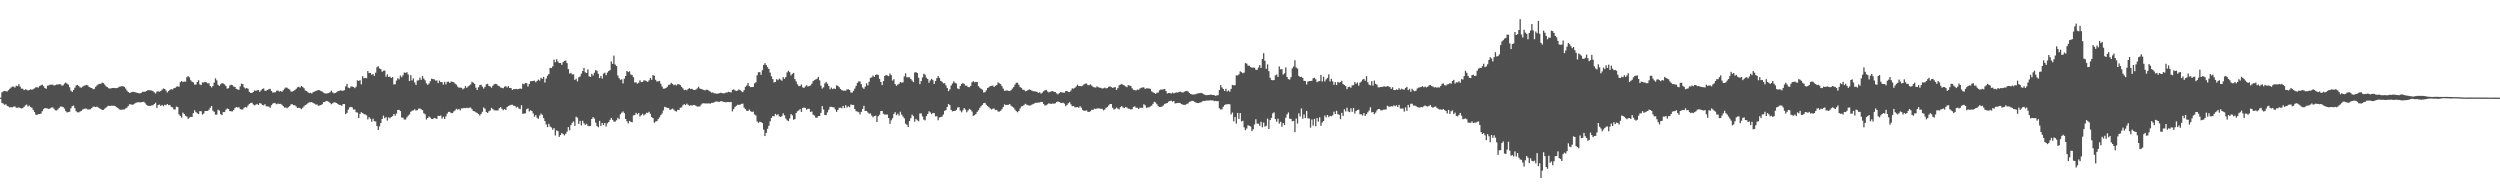 <svg xmlns="http://www.w3.org/2000/svg" width="1920" height="150"><path fill="#4f4f4f" d="M0 74.986h1v1H0zM1 70.933h1v8.123H1zM2 70.198h1v9.382H2zM3 69.784h1v10.694H3zM4 70.033h1v10.062H4zM5 70.258h1v11.035H5zM6 69.202h1v12.541H6zM7 68.184h1v14.333H7zM8 67.248h1v15.051H8zM9 66.476h1v16.006H9zM10 66.632h1v15.237H10zM11 67.22h1v14.536H11zM12 65.82h1v16.988H12zM13 66.174h1v16.512H13zM14 64.602h1v17.899H14zM15 66.531h1v16.381H15zM16 68.031h1v15.301H16zM17 68.152h1v14.827H17zM18 69.223h1v12.836H18zM19 68.637h1v12.248H19zM20 68.839h1v11.44H20zM21 69.445h1v12.387H21zM22 69.168h1v11.856H22zM23 68.578h1v13.6H23zM24 68.955h1v13.786H24zM25 68.527h1v15.841H25zM26 67.863h1v18.203H26zM27 67.044h1v21.009H27zM28 66.998h1v21.241H28zM29 67.243h1v20.366H29zM30 66.039h1v21.499H30zM31 65.46h1v21.765H31zM32 65.002h1v20.391H32zM33 66.19h1v17.638H33zM34 67.63h1v15.379H34zM35 68.218h1v14.955H35zM36 65.79h1v17.505H36zM37 65.552h1v18.199H37zM38 65.039h1v18.201H38zM39 65.037h1v17.537H39zM40 65.028h1v17.434H40zM41 65.694h1v17.794H41zM42 65.394h1v19.318H42zM43 64.847h1v19.995H43zM44 64.966h1v19.036H44zM45 64.613h1v18.224H45zM46 64.751h1v17.137H46zM47 65.728h1v16.162H47zM48 65.536h1v16.759H48zM49 64.14h1v19.203H49zM50 63.359h1v22.062H50zM51 64.201h1v22.154H51zM52 64.996h1v21.078H52zM53 67.001h1v18.792H53zM54 69.637h1v13.582H54zM55 70.576h1v10.989H55zM56 69.079h1v11.975H56zM57 67.449h1v15.679H57zM58 65.632h1v19.81H58zM59 65.204h1v21.012H59zM60 66.115h1v20.199H60zM61 67.09h1v18.583H61zM62 67.335h1v17.789H62zM63 66.575h1v17.523H63zM64 65.824h1v17.844H64zM65 65.543h1v17.787H65zM66 65.172h1v18.263H66zM67 65.632h1v18.469H67zM68 66.824h1v17.18H68zM69 67.326h1v16.567H69zM70 67.577h1v15.422H70zM71 68.559h1v13.392H71zM72 68.248h1v13.662H72zM73 66.589h1v15.619H73zM74 65.604h1v16.342H74zM75 64.778h1v17.842H75zM76 64.364h1v18.867H76zM77 64.366h1v19.416H77zM78 63.432h1v21.105H78zM79 63.856h1v20.497H79zM80 65.023h1v18.368H80zM81 66.371h1v16.23H81zM82 66.914h1v14.745H82zM83 67.797h1v13.394H83zM84 68.005h1v13.387H84zM85 67.788h1v13.381H85zM86 67.584h1v13.598H86zM87 67.513h1v13.696H87zM88 67.708h1v13.877H88zM89 67.69h1v14.646H89zM90 67.438h1v15.466H90zM91 66.637h1v17.338H91zM92 66.417h1v17.858H92zM93 66.254h1v18.036H93zM94 66.151h1v17.965H94zM95 66.719h1v17.306H95zM96 67.994h1v15.322H96zM97 69.537h1v13.133H97zM98 70.583h1v10.863H98zM99 71.368h1v8.705H99zM100 71.084h1v9.025H100zM101 70.626h1v9.858H101zM102 70.557h1v9.648H102zM103 70.704h1v8.789H103zM104 70.997h1v7.917H104zM105 71.393h1v7.214H105zM106 71.505h1v6.983H106zM107 71.713h1v6.931H107zM108 71.34h1v7.162H108zM109 70.482h1v7.919H109zM110 70.452h1v7.693H110zM111 70.438h1v8.84H111zM112 69.887h1v10.607H112zM113 69.25h1v11.968H113zM114 69.289h1v12.044H114zM115 69.37h1v11.913H115zM116 69.555h1v11.44H116zM117 69.967h1v10.856H117zM118 70.896h1v8.979H118zM119 71.773h1v7.118H119zM120 70.372h1v12.47H120zM121 70.15h1v10.485H121zM122 70.411h1v9.851H122zM123 69.898h1v11.522H123zM124 68.877h1v11.719H124zM125 67.946h1v13.662H125zM126 68.301h1v12.184H126zM127 69.47h1v11.392H127zM128 71.017h1v8.869H128zM129 69.951h1v10.845H129zM130 68.987h1v11.6H130zM131 68.449h1v13.605H131zM132 68.768h1v13.717H132zM133 67.772h1v16.233H133zM134 67.532h1v16.571H134zM135 66.543h1v15.248H135zM136 66.339h1v15.889H136zM137 66.628h1v21.259H137zM138 63.144h1v25.894H138zM139 62.265h1v28.032H139zM140 63.103h1v23.385H140zM141 62.551h1v25.003H141zM142 62.769h1v26.235H142zM143 59.301h1v30.185H143zM144 58.482h1v32.859H144zM145 59.491h1v30.831H145zM146 61.622h1v28.153H146zM147 62.75h1v27.082H147zM148 63.256h1v23.648H148zM149 64.986h1v19.693H149zM150 64.915h1v21.195H150zM151 62.995h1v24.015H151zM152 61.592h1v25.997H152zM153 64.808h1v20.554H153zM154 65.348h1v20.114H154zM155 63.341h1v24.64H155zM156 63.277h1v23.955H156zM157 62.869h1v22.44H157zM158 63.165h1v22.106H158zM159 63.995h1v21.195H159zM160 63.968h1v20.279H160zM161 66.067h1v16.654H161zM162 67.181h1v14.244H162zM163 66.099h1v18.892H163zM164 63.478h1v22.408H164zM165 60.164h1v27.835H165zM166 61.734h1v26.271H166zM167 65.19h1v19.062H167zM168 66.016h1v18.936H168zM169 64.723h1v23.008H169zM170 63.86h1v24.516H170zM171 64.151h1v21.92H171zM172 64.828h1v21.261H172zM173 66.051h1v18.215H173zM174 68.053h1v15.267H174zM175 67.747h1v15.962H175zM176 65.634h1v19.666H176zM177 65.002h1v20.51H177zM178 65.435h1v20.11H178zM179 66.444h1v18.103H179zM180 66.815h1v16.063H180zM181 68.275h1v13.909H181zM182 68.708h1v13.857H182zM183 68.992h1v13.358H183zM184 66.307h1v17.487H184zM185 64.224h1v19.881H185zM186 64.574h1v19.437H186zM187 67.049h1v15.69H187zM188 68.012h1v14.189H188zM189 67.568h1v15.038H189zM190 68.15h1v12.898H190zM191 70.562h1v9.272H191zM192 71.322h1v7.816H192zM193 71.404h1v7.434H193zM194 70.672h1v9.49H194zM195 69.436h1v11.582H195zM196 69.798h1v10.604H196zM197 69.34h1v10.467H197zM198 69.175h1v11.458H198zM199 70.537h1v8.604H199zM200 69.386h1v10.197H200zM201 68.278h1v12.264H201zM202 67.893h1v13.037H202zM203 69.72h1v10.293H203zM204 69.624h1v11.987H204zM205 69.088h1v12.678H205zM206 68.438h1v13.408H206zM207 68.182h1v14.676H207zM208 69.839h1v10.998H208zM209 71.082h1v8.528H209zM210 70.947h1v8.059H210zM211 70.821h1v8.515H211zM212 69.701h1v10.355H212zM213 69.461h1v10.092H213zM214 70.294h1v9.458H214zM215 69.878h1v9.906H215zM216 70.546h1v9.913H216zM217 69.44h1v12.09H217zM218 68.097h1v14.573H218zM219 67.191h1v15.351H219zM220 67.385h1v15.743H220zM221 68.211h1v14.122H221zM222 68.754h1v12.749H222zM223 70.299h1v9.821H223zM224 70.326h1v9.739H224zM225 69.793h1v10.973H225zM226 69.159h1v11.758H226zM227 68.131h1v13.699H227zM228 67.056h1v15.882H228zM229 66.662h1v16.07H229zM230 67.264h1v15.811H230zM231 66.014h1v17.851H231zM232 66.783h1v16.011H232zM233 67.751h1v13.935H233zM234 69.505h1v11.183H234zM235 69.839h1v10.348H235zM236 70.791h1v8.492H236zM237 71.551h1v6.988H237zM238 71.262h1v7.315H238zM239 71.86h1v6.521H239zM240 70.747h1v8.389H240zM241 70.351h1v9.201H241zM242 69.939h1v10.389H242zM243 69.493h1v10.728H243zM244 69.152h1v12.117H244zM245 69.257h1v11.721H245zM246 69.951h1v10.664H246zM247 70.358h1v9.707H247zM248 71.143h1v7.304H248zM249 71.677h1v6.635H249zM250 71.832h1v5.633H250zM251 71.619h1v6.107H251zM252 71.457h1v6.713H252zM253 70.793h1v8.238H253zM254 69.621h1v10.462H254zM255 70.958h1v8.396H255zM256 71.693h1v6.892H256zM257 71.393h1v7.34H257zM258 70.837h1v8.286H258zM259 70.024h1v9.913H259zM260 69.807h1v10.746H260zM261 69.353h1v11.389H261zM262 69.64h1v11.682H262zM263 69.672h1v10.229H263zM264 69.218h1v10.71H264zM265 66.296h1v21.373H265zM266 64.444h1v22.179H266zM267 67.289h1v16.862H267zM268 67.719h1v14.752H268zM269 66.403h1v15.649H269zM270 66.47h1v16.036H270zM271 66.742h1v17.384H271zM272 67.706h1v16.363H272zM273 66.579h1v19.634H273zM274 61.674h1v24.736H274zM275 62.137h1v28.553H275zM276 61.558h1v25.951H276zM277 64.79h1v21.394H277zM278 58.527h1v28.313H278zM279 60.084h1v27.578H279zM280 59.761h1v28.167H280zM281 60.086h1v28.496H281zM282 54.586h1v37.148H282zM283 56.12h1v33.893H283zM284 55.971h1v35.203H284zM285 57.429h1v36.059H285zM286 56.857h1v34.33H286zM287 58.253h1v34.765H287zM288 55.833h1v37.512H288zM289 51.675h1v45.164H289zM290 50.842h1v48.986H290zM291 52.549h1v44.541H291zM292 53.087h1v41.357H292zM293 55.14h1v36.269H293zM294 54.291h1v34.566H294zM295 54.147h1v36.704H295zM296 58.955h1v30.966H296zM297 57.159h1v35.47H297zM298 59.159h1v31.009H298zM299 58.781h1v32.092H299zM300 59.892h1v29.943H300zM301 59.207h1v30.055H301zM302 64.826h1v22.717H302zM303 64.716h1v24.099H303zM304 61.917h1v25.255H304zM305 60.038h1v24.378H305zM306 60.935h1v23.454H306zM307 58.015h1v27.281H307zM308 59.287h1v30.927H308zM309 57.779h1v32.66H309zM310 55.705h1v36.077H310zM311 55.987h1v35.825H311zM312 55.458h1v34.717H312zM313 57.209h1v31.627H313zM314 62.203h1v25.704H314zM315 57.715h1v28.13H315zM316 61.766h1v23.3H316zM317 60.237h1v24.511H317zM318 63.322h1v20.579H318zM319 65.231h1v19.693H319zM320 61.867h1v22.703H320zM321 61.647h1v21.746H321zM322 59.576h1v23.763H322zM323 61.359h1v22.614H323zM324 58.42h1v26.205H324zM325 60.34h1v26.67H325zM326 61.626h1v26.107H326zM327 64.039h1v27.757H327zM328 65.158h1v25.45H328zM329 64.105h1v25.393H329zM330 62.4h1v27.938H330zM331 60.418h1v30.925H331zM332 60.722h1v30.723H332zM333 60.951h1v29.586H333zM334 61.922h1v29.018H334zM335 61.739h1v29.567H335zM336 63.819h1v25.148H336zM337 61.892h1v27.173H337zM338 63.02h1v25.644H338zM339 63.073h1v28.025H339zM340 65.016h1v24.614H340zM341 62.851h1v28.505H341zM342 64.746h1v24.589H342zM343 62.844h1v24.417H343zM344 62.707h1v23.202H344zM345 63.739h1v22.195H345zM346 62.56h1v24.324H346zM347 62.826h1v23.992H347zM348 63.116h1v22.506H348zM349 64.206h1v20.586H349zM350 64.973h1v18.581H350zM351 66.513h1v17.723H351zM352 67.351h1v16.244H352zM353 67.259h1v17.457H353zM354 67.41h1v15.805H354zM355 68.605h1v14.589H355zM356 67.783h1v15.072H356zM357 66.094h1v17.038H357zM358 67.504h1v15.251H358zM359 66.424h1v16.624H359zM360 65.586h1v17.066H360zM361 64.872h1v17.798H361zM362 62.807h1v21.121H362zM363 63.469h1v21.81H363zM364 64.387h1v21.179H364zM365 67.282h1v18.933H365zM366 69.129h1v17.693H366zM367 67.014h1v20.623H367zM368 65.376h1v23.397H368zM369 65.083h1v22.367H369zM370 66.545h1v19.339H370zM371 68.019h1v14.514H371zM372 66.644h1v16.883H372zM373 64.709h1v21.312H373zM374 64.371h1v22.387H374zM375 66.039h1v19.432H375zM376 66.428h1v18.409H376zM377 67.392h1v15.441H377zM378 65.891h1v17.892H378zM379 64.714h1v19.963H379zM380 64.419h1v20.364H380zM381 64.618h1v20.252H381zM382 65.808h1v18.977H382zM383 66.27h1v16.844H383zM384 67.195h1v15.015H384zM385 67.493h1v16.043H385zM386 67.786h1v16.894H386zM387 66.527h1v17.256H387zM388 66.181h1v18.343H388zM389 67.188h1v15.04H389zM390 66.17h1v15.164H390zM391 67.591h1v13.381H391zM392 67.538h1v12.927H392zM393 69.113h1v11.392H393zM394 68.438h1v12.744H394zM395 68.459h1v12.884H395zM396 68.248h1v14.406H396zM397 68.568h1v13.438H397zM398 68.273h1v15.081H398zM399 67.994h1v15.814H399zM400 68.202h1v12.609H400zM401 64.279h1v23.099H401zM402 64.737h1v22.465H402zM403 63.631h1v23.415H403zM404 63.89h1v20.025H404zM405 66.46h1v16.773H405zM406 64.449h1v21.131H406zM407 62.338h1v22.353H407zM408 62.302h1v22.994H408zM409 62.086h1v25.031H409zM410 61.977h1v27.645H410zM411 63.201h1v25.189H411zM412 62.086h1v28.329H412zM413 61.148h1v30.082H413zM414 61.899h1v26.825H414zM415 59.679h1v27.567H415zM416 60.519h1v27.711H416zM417 59.026h1v31.698H417zM418 63.405h1v29.65H418zM419 60.326h1v35.26H419zM420 58.102h1v39.595H420zM421 56.882h1v38.21H421zM422 52.146h1v45.031H422zM423 52.258h1v45.635H423zM424 50.961h1v48.643H424zM425 45.84h1v52.49H425zM426 47.754h1v56.352H426zM427 45.509h1v54.642H427zM428 47.234h1v53.497H428zM429 48.413h1v56.704H429zM430 48.363h1v55.294H430zM431 49.766h1v52.33H431zM432 47.651h1v55.333H432zM433 46.806h1v57.24H433zM434 46.438h1v56.315H434zM435 48.475h1v52.637H435zM436 53.094h1v44.562H436zM437 56.543h1v43.546H437zM438 55.95h1v40.176H438zM439 57.257h1v37.066H439zM440 57.058h1v36.157H440zM441 61.379h1v35.34H441zM442 60.487h1v29.151H442zM443 62.521h1v27.892H443zM444 59.379h1v35.825H444zM445 58.74h1v34.063H445zM446 56.58h1v39.741H446zM447 54.515h1v38.272H447zM448 52.114h1v42.593H448zM449 55.618h1v40.293H449zM450 56.005h1v39.052H450zM451 53.334h1v43.28H451zM452 58.607h1v38.352H452zM453 59.134h1v37.533H453zM454 56.669h1v34.701H454zM455 58.01h1v31.964H455zM456 55.856h1v35.18H456zM457 53.819h1v40.389H457zM458 54.442h1v42.376H458zM459 56.612h1v41.126H459zM460 59.956h1v32.893H460zM461 58.315h1v38.405H461zM462 60.386h1v34.024H462zM463 56.532h1v39.478H463zM464 55.831h1v38.64H464zM465 57.811h1v39.359H465zM466 55.735h1v38.961H466zM467 54.593h1v39.174H467zM468 53.842h1v38.205H468zM469 47.214h1v43.367H469zM470 49.061h1v42.98H470zM471 42.723h1v50.716H471zM472 49.56h1v43.827H472zM473 50.677h1v41.652H473zM474 57.973h1v32.511H474zM475 59.988h1v31.536H475zM476 61.272h1v26.551H476zM477 60.901h1v25.633H477zM478 64.03h1v21.577H478zM479 60.473h1v26.457H479zM480 58.376h1v33.026H480zM481 54.538h1v38.643H481zM482 55.401h1v39.409H482zM483 54.765h1v38.13H483zM484 57.17h1v36.445H484zM485 57.71h1v36.191H485zM486 59.28h1v29.364H486zM487 63.261h1v25.09H487zM488 63.238h1v23.458H488zM489 64.252h1v23.578H489zM490 63.565h1v23.204H490zM491 61.668h1v27.929H491zM492 63.096h1v25.37H492zM493 62.908h1v24.5H493zM494 61.681h1v26.979H494zM495 61.816h1v26.001H495zM496 62.384h1v24.223H496zM497 62.897h1v23.761H497zM498 61.684h1v24.111H498zM499 59.857h1v27.56H499zM500 61.281h1v28.695H500zM501 57.653h1v33.092H501zM502 58.184h1v36.123H502zM503 61.226h1v32.156H503zM504 62.592h1v30.419H504zM505 62.471h1v29.023H505zM506 62.18h1v27.984H506zM507 64.318h1v24.143H507zM508 66.422h1v20.79H508zM509 68.115h1v16.672H509zM510 68.031h1v14.026H510zM511 67.575h1v14.811H511zM512 66.655h1v16.184H512zM513 65.186h1v17.826H513zM514 64.952h1v19.412H514zM515 63.586h1v20.451H515zM516 64.394h1v19.032H516zM517 65.472h1v18.737H517zM518 64.897h1v20.426H518zM519 65.636h1v20H519zM520 64.648h1v19.696H520zM521 64.657h1v19.835H521zM522 65.378h1v17.398H522zM523 66.662h1v15.786H523zM524 67.834h1v13.003H524zM525 69.232h1v10.767H525zM526 68.85h1v11.826H526zM527 69.37h1v10.176H527zM528 68.291h1v12.197H528zM529 67.662h1v13.632H529zM530 68.362h1v12.449H530zM531 68.223h1v12.866H531zM532 69.022h1v11.568H532zM533 69.095h1v11.584H533zM534 68.749h1v12.504H534zM535 67.875h1v13.987H535zM536 66.609h1v15.187H536zM537 67.964h1v13.783H537zM538 68.367h1v12.019H538zM539 68.733h1v10.698H539zM540 69.008h1v10.371H540zM541 69.427h1v10.055H541zM542 68.88h1v10.579H542zM543 68.99h1v10.478H543zM544 69.706h1v9.673H544zM545 70.326h1v9.322H545zM546 71.148h1v7.837H546zM547 70.976h1v7.99H547zM548 71.688h1v6.928H548zM549 71.727h1v6.303H549zM550 72.029h1v5.898H550zM551 71.761h1v6.354H551zM552 71.597h1v6.633H552zM553 71.203h1v6.576H553zM554 71.478h1v6.253H554zM555 71.711h1v6.546H555zM556 71.651h1v6.69H556zM557 71.125h1v7.523H557zM558 71.004h1v7.297H558zM559 70.448h1v7.867H559zM560 70.757h1v7.794H560zM561 71.02h1v7.256H561zM562 69.083h1v16.491H562zM563 68.621h1v15.191H563zM564 69.42h1v12.657H564zM565 69.818h1v11.472H565zM566 69.537h1v10.895H566zM567 68.649h1v11.925H567zM568 69.269h1v11.041H568zM569 70.086h1v9.686H569zM570 70.777h1v8.81H570zM571 69.214h1v13.399H571zM572 66.662h1v17.084H572zM573 65.616h1v19.474H573zM574 63.766h1v21.447H574zM575 66.161h1v17.977H575zM576 66.932h1v18.409H576zM577 66.859h1v19.208H577zM578 66.742h1v18.927H578zM579 64.046h1v23.838H579zM580 63.226h1v25.486H580zM581 57.827h1v35.395H581zM582 55.511h1v38.837H582zM583 55.385h1v38.125H583zM584 57.472h1v36.265H584zM585 53.851h1v40.732H585zM586 49.887h1v49.712H586zM587 48.486h1v56.008H587zM588 49.878h1v52.156H588zM589 51.595h1v47.345H589zM590 52.959h1v43.648H590zM591 55.783h1v37.395H591zM592 58.589h1v31.982H592zM593 60.759h1v28.327H593zM594 63.354h1v26.056H594zM595 62.959h1v24.504H595zM596 60.839h1v27.617H596zM597 61.601h1v26.084H597zM598 60.358h1v28.979H598zM599 61.089h1v28.702H599zM600 62.013h1v27.249H600zM601 59.221h1v27.848H601zM602 60.528h1v28.07H602zM603 59.184h1v31.863H603zM604 55.655h1v36.757H604zM605 54.389h1v38.62H605zM606 55.396h1v35.592H606zM607 57.896h1v29.707H607zM608 56.683h1v31.939H608zM609 55.984h1v35.978H609zM610 60.736h1v30.726H610zM611 62.553h1v24.269H611zM612 64.716h1v20.742H612zM613 66.193h1v18.59H613zM614 65.961h1v17.874H614zM615 64.856h1v21.099H615zM616 67.072h1v15.892H616zM617 67.554h1v15.054H617zM618 66.422h1v16.489H618zM619 65.41h1v18.888H619zM620 66.481h1v17.077H620zM621 65.987h1v17.549H621zM622 65.657h1v20.309H622zM623 64.247h1v21.357H623zM624 62.32h1v25.807H624zM625 61.555h1v27.157H625zM626 60.974h1v29.339H626zM627 60.528h1v29.934H627zM628 59.104h1v30.069H628zM629 61.679h1v27.384H629zM630 65.815h1v20.854H630zM631 68.008h1v13.5H631zM632 67.062h1v17.041H632zM633 64.119h1v24.271H633zM634 62.908h1v25.445H634zM635 64.268h1v22.051H635zM636 66.051h1v18.169H636zM637 68.557h1v13.518H637zM638 67.278h1v14.745H638zM639 68.378h1v13.948H639zM640 67.9h1v14.601H640zM641 68.317h1v15.74H641zM642 65.556h1v20.417H642zM643 65.932h1v18.544H643zM644 66.959h1v15.809H644zM645 68.314h1v14.381H645zM646 69.228h1v13.93H646zM647 69.614h1v11.756H647zM648 69.566h1v13.461H648zM649 69.66h1v11.126H649zM650 68.726h1v13.88H650zM651 68.481h1v13.152H651zM652 69.118h1v13.202H652zM653 71.029h1v9.201H653zM654 71.162h1v9.405H654zM655 69.699h1v10.906H655zM656 68.005h1v15.702H656zM657 65.943h1v19.451H657zM658 63.618h1v22.103H658zM659 62.508h1v23.696H659zM660 62.505h1v25.42H660zM661 64.641h1v21.268H661zM662 67.172h1v16.491H662zM663 68.243h1v13.017H663zM664 66.497h1v18.775H664zM665 63.952h1v21.199H665zM666 65.572h1v20.797H666zM667 62.748h1v24.587H667zM668 59.816h1v27.299H668zM669 59.441h1v29.359H669zM670 58.003h1v32.044H670zM671 59.054h1v30.078H671zM672 57.552h1v31.289H672zM673 57.111h1v36.512H673zM674 57.568h1v31.749H674zM675 60.544h1v27.59H675zM676 62.943h1v22.337H676zM677 65.318h1v19.895H677zM678 62.334h1v25.047H678zM679 58.344h1v29.659H679zM680 57.568h1v30.453H680zM681 57.996h1v29.979H681zM682 58.468h1v32.184H682zM683 56.408h1v38.746H683zM684 57.735h1v34.683H684zM685 61.869h1v28.97H685zM686 60.848h1v26.606H686zM687 64.606h1v21.554H687zM688 65.897h1v22.566H688zM689 64.998h1v22.342H689zM690 64.357h1v24.486H690zM691 63.041h1v22.776H691zM692 63.432h1v24.598H692zM693 63.29h1v26.205H693zM694 58.637h1v32.222H694zM695 56.312h1v38.721H695zM696 59.377h1v36.404H696zM697 59.216h1v38.295H697zM698 59.457h1v33.52H698zM699 60.599h1v30.245H699zM700 61.897h1v26.118H700zM701 63.091h1v26.098H701zM702 55.73h1v37.727H702zM703 55.394h1v35.887H703zM704 56.074h1v36.299H704zM705 59.688h1v33.454H705zM706 64.618h1v22.52H706zM707 62.249h1v24.832H707zM708 59.489h1v29.94H708zM709 56.618h1v35.241H709zM710 57.365h1v35.104H710zM711 59.585h1v29.572H711zM712 60.688h1v26.846H712zM713 63.533h1v21.902H713zM714 61.752h1v24.614H714zM715 60.585h1v27.132H715zM716 61.613h1v25.143H716zM717 64.442h1v22.495H717zM718 62.141h1v27.228H718zM719 60.015h1v29.229H719zM720 58.358h1v33.983H720zM721 59.816h1v30.43H721zM722 62.043h1v27.819H722zM723 62.755h1v26.805H723zM724 63.986h1v23.973H724zM725 63.86h1v21.289H725zM726 65.565h1v18.984H726zM727 67.607h1v14.539H727zM728 70.013h1v9.86H728zM729 68.614h1v12.197H729zM730 65.685h1v18.753H730zM731 64.091h1v21.472H731zM732 62.462h1v22.744H732zM733 63.599h1v21.664H733zM734 64.142h1v20.282H734zM735 67.891h1v14.678H735zM736 68.461h1v13.891H736zM737 66.019h1v18.856H737zM738 64.439h1v21.856H738zM739 63.812h1v20.941H739zM740 64.4h1v18.597H740zM741 65.801h1v18.375H741zM742 65.801h1v20.403H742zM743 66.87h1v18.029H743zM744 66.973h1v16.661H744zM745 65.987h1v18.272H745zM746 63.162h1v22.495H746zM747 62.32h1v26.638H747zM748 63.219h1v25.248H748zM749 62.883h1v24.665H749zM750 63.025h1v22.877H750zM751 66.135h1v18.547H751zM752 67.369h1v15.534H752zM753 68.223h1v13.339H753zM754 68.898h1v11.62H754zM755 71.017h1v8.21H755zM756 70.834h1v8.107H756zM757 69.328h1v11.17H757zM758 67.6h1v13.809H758zM759 66.955h1v15.404H759zM760 66.094h1v17.203H760zM761 65.897h1v18.233H761zM762 65.671h1v17.8H762zM763 66.797h1v16.537H763zM764 65.868h1v18.698H764zM765 65.334h1v19.059H765zM766 63.293h1v22.369H766zM767 64.007h1v21.694H767zM768 64.616h1v20.499H768zM769 66.218h1v17.656H769zM770 68.063h1v14.175H770zM771 69.752h1v10.382H771zM772 69.569h1v11.106H772zM773 69.408h1v11.167H773zM774 69.781h1v10.684H774zM775 69.926h1v10.009H775zM776 69.271h1v11.913H776zM777 68.028h1v13.93H777zM778 66.85h1v15.816H778zM779 64.986h1v19.263H779zM780 63.528h1v21.875H780zM781 63.542h1v22.68H781zM782 65.197h1v20.043H782zM783 66.895h1v16.425H783zM784 67.458h1v14.276H784zM785 68.932h1v12.564H785zM786 68.987h1v11.572H786zM787 70.04h1v9.686H787zM788 69.788h1v10.524H788zM789 69.246h1v11.625H789zM790 68.612h1v12.454H790zM791 69.067h1v11.884H791zM792 69.658h1v10.707H792zM793 70.056h1v9.769H793zM794 70.159h1v9.245H794zM795 70.283h1v8.652H795zM796 70.537h1v8.402H796zM797 71.347h1v7.375H797zM798 70.85h1v7.91H798zM799 71.942h1v6.281H799zM800 71.107h1v7.176H800zM801 70.095h1v9.714H801zM802 69.315h1v11.712H802zM803 69.028h1v11.84H803zM804 70.242h1v9.865H804zM805 70.965h1v8.405H805zM806 70.441h1v9.187H806zM807 70.157h1v9.686H807zM808 69.905h1v9.57H808zM809 70.555h1v9.137H809zM810 70.72h1v8.585H810zM811 71.67h1v6.677H811zM812 72.439h1v5.463H812zM813 71.505h1v6.805H813zM814 70.759h1v8.192H814zM815 70.866h1v8.272H815zM816 71.18h1v7.743H816zM817 71.185h1v8.43H817zM818 69.878h1v11.712H818zM819 69.802h1v10.781H819zM820 70.587h1v8.734H820zM821 70.72h1v7.75H821zM822 69.459h1v10.735H822zM823 67.847h1v13.758H823zM824 68.088h1v13.289H824zM825 67.419h1v14.992H825zM826 66.426h1v15.93H826zM827 65.023h1v17.187H827zM828 66.055h1v16.734H828zM829 66.106h1v15.482H829zM830 66.248h1v16.418H830zM831 65.808h1v18.645H831zM832 64.755h1v20.394H832zM833 64.24h1v20.735H833zM834 64.158h1v20.595H834zM835 65.403h1v20.46H835zM836 65.424h1v20.533H836zM837 64.794h1v20.597H837zM838 65.73h1v18.583H838zM839 66.692h1v17.716H839zM840 67.147h1v16.249H840zM841 67.213h1v16.425H841zM842 66.296h1v17.068H842zM843 67.028h1v16.134H843zM844 67.348h1v15.981H844zM845 67.497h1v16.068H845zM846 67.98h1v15.601H846zM847 67.767h1v17.038H847zM848 67.255h1v16.86H848zM849 67.877h1v14.926H849zM850 67.57h1v14.678H850zM851 66.614h1v14.392H851zM852 66.378h1v13.472H852zM853 66.918h1v13.021H853zM854 67.474h1v15.271H854zM855 67.12h1v17.013H855zM856 66.932h1v16.633H856zM857 69.077h1v13.488H857zM858 67.683h1v15.74H858zM859 65.545h1v18.464H859zM860 65.025h1v17.306H860zM861 64.421h1v17.054H861zM862 65.167h1v17.423H862zM863 65.579h1v17.487H863zM864 66.369h1v15.722H864zM865 66.948h1v15.667H865zM866 65.405h1v18.075H866zM867 65.689h1v17.874H867zM868 66.062h1v18.052H868zM869 67.799h1v16.04H869zM870 68.96h1v13.113H870zM871 69.2h1v12.44H871zM872 69.454h1v13.353H872zM873 68.694h1v14.022H873zM874 68.994h1v14.763H874zM875 67.925h1v14.816H875zM876 67.41h1v15.36H876zM877 67.081h1v15.713H877zM878 67.11h1v12.966H878zM879 68.289h1v12.609H879zM880 67.806h1v14.976H880zM881 67.912h1v14.596H881zM882 67.964h1v14.479H882zM883 68.241h1v13.461H883zM884 70.127h1v11.048H884zM885 70.871h1v8.885H885zM886 71.391h1v6.812H886zM887 72.018h1v6.695H887zM888 71.239h1v8.812H888zM889 71.059h1v10.423H889zM890 69.445h1v12.719H890zM891 68.736h1v13.39H891zM892 68.813h1v12.939H892zM893 68.621h1v12.364H893zM894 68.365h1v11.387H894zM895 69.962h1v9.474H895zM896 71.807h1v7.315H896zM897 71.461h1v6.571H897zM898 71.381h1v6.239H898zM899 71.862h1v5.409H899zM900 71.116h1v7.089H900zM901 71.722h1v5.823H901zM902 71.26h1v8.18H902zM903 70.91h1v8.343H903zM904 71.173h1v7.874H904zM905 70.663h1v8.309H905zM906 70.381h1v8.929H906zM907 70.853h1v9.073H907zM908 71.082h1v9.341H908zM909 70.436h1v10.078H909zM910 69.997h1v10.476H910zM911 69.765h1v10.055H911zM912 70.335h1v9.03H912zM913 71.37h1v6.814H913zM914 72.235h1v5.615H914zM915 72.443h1v4.969H915zM916 72.643h1v4.971H916zM917 72.43h1v5.809H917zM918 72.311h1v6.493H918zM919 71.773h1v7.391H919zM920 71.651h1v7.498H920zM921 71.521h1v7.269H921zM922 71.34h1v7.217H922zM923 71.754h1v6.084H923zM924 72.352h1v5.095H924zM925 72.922h1v4.66H925zM926 73.1h1v4.067H926zM927 73.034h1v4.209H927zM928 72.949h1v4.271H928zM929 72.64h1v4.319H929zM930 72.732h1v4.417H930zM931 72.947h1v4.127H931zM932 73.084h1v4.619H932zM933 73.574h1v3.889H933zM934 73.318h1v4.42H934zM935 73.048h1v4.587H935zM936 69.138h1v14.083H936zM937 65.332h1v18.81H937zM938 67.161h1v16.759H938zM939 68.369h1v13.646H939zM940 69.832h1v10.842H940zM941 68.163h1v11.964H941zM942 70.267h1v9.86H942zM943 69.541h1v10.391H943zM944 70.413h1v9.728H944zM945 68.241h1v19.654H945zM946 65.25h1v21.183H946zM947 65.517h1v27.73H947zM948 65.424h1v24.452H948zM949 57.854h1v37.057H949zM950 57.937h1v28.801H950zM951 57.092h1v34.225H951zM952 54.785h1v32.058H952zM953 55.463h1v37.839H953zM954 56.248h1v36.514H954zM955 55.762h1v42.097H955zM956 48.509h1v51.465H956zM957 48.83h1v49.84H957zM958 50.395h1v45.827H958zM959 50.507h1v46.175H959zM960 51.487h1v45.656H960zM961 52.007h1v48.67H961zM962 51.849h1v47.453H962zM963 52.02h1v43.55H963zM964 53.549h1v38.048H964zM965 53.661h1v41.332H965zM966 51.892h1v43.012H966zM967 49.935h1v46.688H967zM968 52.098h1v41.426H968zM969 45.293h1v52.481H969zM970 40.837h1v53.325H970zM971 46.664h1v50.616H971zM972 52.874h1v43.763H972zM973 49.475h1v41.662H973zM974 54.623h1v44.408H974zM975 59.761h1v32.474H975zM976 61.368h1v29.149H976zM977 61.64h1v25.388H977zM978 61.489h1v24.768H978zM979 57.907h1v33.513H979zM980 57.223h1v36.205H980zM981 59.074h1v32.039H981zM982 51.07h1v43.848H982zM983 53.272h1v40.252H983zM984 53.103h1v44.232H984zM985 57.223h1v37.29H985zM986 56.31h1v39.677H986zM987 51.785h1v38.659H987zM988 59.118h1v28.684H988zM989 60.791h1v25.562H989zM990 61.15h1v30.044H990zM991 59.175h1v32.103H991zM992 52.515h1v40.677H992zM993 51.107h1v41.744H993zM994 46.305h1v55.244H994zM995 51.81h1v39.21H995zM996 52.677h1v42.236H996zM997 58.214h1v28.885H997zM998 59.095h1v30.412H998zM999 58.976h1v24.346H999zM1000 59.843h1v31.353H1000zM1001 62.05h1v25.873H1001zM1002 62.203h1v28.471H1002zM1003 64.881h1v20.309H1003zM1004 62.563h1v28.327H1004zM1005 62.306h1v28.753H1005zM1006 62.224h1v35.814H1006zM1007 62.054h1v29.728H1007zM1008 60.075h1v36.363H1008zM1009 59.775h1v31.591H1009zM1010 60.857h1v36.063H1010zM1011 63.135h1v27.533H1011zM1012 62.409h1v31.003H1012zM1013 62.276h1v27.828H1013zM1014 57.491h1v39.123H1014zM1015 62.558h1v31.515H1015zM1016 58.951h1v33.971H1016zM1017 62.521h1v26.207H1017zM1018 60.981h1v29.165H1018zM1019 59.869h1v28.453H1019zM1020 57.097h1v32.859H1020zM1021 62.528h1v26.466H1021zM1022 60.544h1v28.741H1022zM1023 62.496h1v26.075H1023zM1024 65.103h1v20.639H1024zM1025 63.08h1v24.399H1025zM1026 65.343h1v19.762H1026zM1027 62.867h1v24.768H1027zM1028 63.512h1v24.717H1028zM1029 62.963h1v28.526H1029zM1030 62.027h1v24.658H1030zM1031 64.586h1v24.475H1031zM1032 65.22h1v18.7H1032zM1033 66.08h1v19.517H1033zM1034 68.454h1v14.301H1034zM1035 66.845h1v18.771H1035zM1036 66.55h1v19.545H1036zM1037 67.365h1v15.85H1037zM1038 65.559h1v20.307H1038zM1039 65.444h1v17.446H1039zM1040 63.016h1v24.23H1040zM1041 64.352h1v20.968H1041zM1042 63.325h1v21.188H1042zM1043 65.781h1v18.446H1043zM1044 63.501h1v24.292H1044zM1045 62.622h1v25.118H1045zM1046 61.121h1v27.642H1046zM1047 60.537h1v26.363H1047zM1048 62.029h1v27.025H1048zM1049 58.45h1v29.251H1049zM1050 63.123h1v23.147H1050zM1051 65.046h1v19.906H1051zM1052 65.568h1v16.816H1052zM1053 62.297h1v24.01H1053zM1054 65.728h1v20.279H1054zM1055 61.892h1v25.782H1055zM1056 64.38h1v22.09H1056zM1057 65.002h1v19.819H1057zM1058 67.046h1v16.642H1058zM1059 67.085h1v16.663H1059zM1060 66.751h1v18.032H1060zM1061 66.753h1v17.965H1061zM1062 66.415h1v17.812H1062zM1063 66.362h1v17.81H1063zM1064 66.655h1v17.459H1064zM1065 66.101h1v15.109H1065zM1066 66.419h1v15.388H1066zM1067 66.914h1v15.038H1067zM1068 68.234h1v13.346H1068zM1069 67.021h1v14.811H1069zM1070 69.07h1v11.781H1070zM1071 69.198h1v12.454H1071zM1072 68.626h1v12.216H1072zM1073 69.083h1v13.101H1073zM1074 67.747h1v12.797H1074zM1075 68.859h1v14.507H1075zM1076 68.12h1v15.285H1076zM1077 68.731h1v14.575H1077zM1078 68.8h1v16.892H1078zM1079 67.516h1v14.969H1079zM1080 66.696h1v18.45H1080zM1081 69.2h1v11.36H1081zM1082 68.177h1v14.282H1082zM1083 70.468h1v9.224H1083zM1084 68.168h1v11.506H1084zM1085 69.431h1v11.657H1085zM1086 70.02h1v10.993H1086zM1087 69.619h1v11.925H1087zM1088 67.957h1v14.257H1088zM1089 67.273h1v15.278H1089zM1090 67.046h1v15.518H1090zM1091 66.737h1v15.42H1091zM1092 66.19h1v16.258H1092zM1093 67.028h1v14.58H1093zM1094 66.476h1v14.539H1094zM1095 67.106h1v14.468H1095zM1096 66.6h1v15.29H1096zM1097 65.565h1v15.809H1097zM1098 65.27h1v15.315H1098zM1099 66.174h1v15.903H1099zM1100 66.447h1v16.338H1100zM1101 67.177h1v14.896H1101zM1102 66.923h1v14.834H1102zM1103 67.342h1v15.395H1103zM1104 67.014h1v16.516H1104zM1105 67.245h1v16.857H1105zM1106 66.01h1v18.082H1106zM1107 64.426h1v19.886H1107zM1108 64.064h1v19.698H1108zM1109 65.421h1v19.137H1109zM1110 65.675h1v19.615H1110zM1111 64.79h1v22.353H1111zM1112 64.609h1v19.815H1112zM1113 63.812h1v23.706H1113zM1114 64.295h1v21.115H1114zM1115 62.215h1v22.563H1115zM1116 61.349h1v26.233H1116zM1117 64.174h1v22.3H1117zM1118 63.201h1v25.789H1118zM1119 63.318h1v26.095H1119zM1120 62.389h1v25.898H1120zM1121 63.549h1v23.209H1121zM1122 60.729h1v28.146H1122zM1123 61.079h1v30.499H1123zM1124 58.436h1v32.868H1124zM1125 54.391h1v36.537H1125zM1126 55.911h1v35.663H1126zM1127 58.26h1v35.88H1127zM1128 59.736h1v34.502H1128zM1129 59.953h1v34.376H1129zM1130 57.703h1v35.512H1130zM1131 57.438h1v37.02H1131zM1132 58.36h1v35.777H1132zM1133 58.182h1v36.1H1133zM1134 54.309h1v39.229H1134zM1135 52.753h1v40.465H1135zM1136 52.135h1v43.877H1136zM1137 52.19h1v49.236H1137zM1138 50.78h1v52.145H1138zM1139 48.972h1v53.269H1139zM1140 51.553h1v52.364H1140zM1141 50.999h1v56.69H1141zM1142 49.338h1v53.699H1142zM1143 46.09h1v58.622H1143zM1144 43.998h1v65.198H1144zM1145 44.939h1v58.789H1145zM1146 47.193h1v58.675H1146zM1147 43.877h1v60.071H1147zM1148 40.114h1v65.681H1148zM1149 43.359h1v65.951H1149zM1150 43.048h1v75.91H1150zM1151 41.709h1v73.754H1151zM1152 34.673h1v80.568H1152zM1153 31.863h1v77.981H1153zM1154 30.853h1v77.814H1154zM1155 29.693h1v88.24H1155zM1156 29.139h1v89.089H1156zM1157 26.585h1v88.286H1157zM1158 26.658h1v82.241H1158zM1159 33.311h1v82.38H1159zM1160 37.685h1v81.866H1160zM1161 33.824h1v85.269H1161zM1162 33.373h1v86.793H1162zM1163 24.596h1v91.691H1163zM1164 26.889h1v93.346H1164zM1165 26.283h1v91.245H1165zM1166 23.11h1v97.954H1166zM1167 14.747h1v107.743H1167zM1168 26.546h1v96.23H1168zM1169 28.793h1v96.033H1169zM1170 22.858h1v105.102H1170zM1171 25.053h1v98.08H1171zM1172 25.99h1v93.891H1172zM1173 30.178h1v90.936H1173zM1174 25.28h1v100.021H1174zM1175 23.467h1v98.1H1175zM1176 18.484h1v105.04H1176zM1177 23.33h1v100.586H1177zM1178 30.125h1v93.246H1178zM1179 24.223h1v101.199H1179zM1180 25.559h1v92.03H1180zM1181 16.063h1v111.604H1181zM1182 25.919h1v99.448H1182zM1183 32.911h1v103.74H1183zM1184 34.22h1v96.798H1184zM1185 23.479h1v93.445H1185zM1186 25.159h1v94.731H1186zM1187 27.544h1v100.767H1187zM1188 30.169h1v99.458H1188zM1189 28.766h1v90.84H1189zM1190 29.031h1v95.951H1190zM1191 23.527h1v100.483H1191zM1192 23.886h1v102.964H1192zM1193 25.317h1v98.515H1193zM1194 27.576h1v92.36H1194zM1195 28.658h1v91.199H1195zM1196 31.393h1v84.894H1196zM1197 34.129h1v87.391H1197zM1198 34.419h1v87.572H1198zM1199 34.241h1v89.41H1199zM1200 31.155h1v87.217H1200zM1201 40.791h1v76.404H1201zM1202 38.729h1v79.169H1202zM1203 35.841h1v80.208H1203zM1204 33.103h1v76.985H1204zM1205 33.895h1v78.617H1205zM1206 35.497h1v77.533H1206zM1207 37.01h1v74.076H1207zM1208 36.102h1v68.59H1208zM1209 38.56h1v66.672H1209zM1210 40.528h1v71.694H1210zM1211 45.662h1v67.313H1211zM1212 41.077h1v72.795H1212zM1213 41.824h1v62.216H1213zM1214 42.767h1v63.355H1214zM1215 45.007h1v60.87H1215zM1216 45.28h1v56.741H1216zM1217 44.321h1v60.339H1217zM1218 41.954h1v64.019H1218zM1219 44.675h1v63.39H1219zM1220 47.017h1v60.472H1220zM1221 46.124h1v55.644H1221zM1222 42.153h1v61.584H1222zM1223 45.891h1v59.496H1223zM1224 50.899h1v53.529H1224zM1225 52.567h1v51.763H1225zM1226 53.325h1v48.396H1226zM1227 49.427h1v45.056H1227zM1228 51.688h1v45.624H1228zM1229 56.305h1v42.36H1229zM1230 54.824h1v45.979H1230zM1231 51.915h1v47.565H1231zM1232 53.11h1v45.155H1232zM1233 50.134h1v47.214H1233zM1234 52.116h1v44.953H1234zM1235 49.64h1v51.156H1235zM1236 53.732h1v43.486H1236zM1237 50.404h1v44.445H1237zM1238 52.675h1v44.072H1238zM1239 53.904h1v39.947H1239zM1240 53.643h1v41.666H1240zM1241 54.307h1v39.794H1241zM1242 57.326h1v37.171H1242zM1243 59.706h1v35.869H1243zM1244 59.928h1v32.843H1244zM1245 58.873h1v29.837H1245zM1246 59.278h1v29.801H1246zM1247 57.758h1v31.971H1247zM1248 59.15h1v31.616H1248zM1249 57.928h1v33.667H1249zM1250 56.287h1v34.475H1250zM1251 62.931h1v27.67H1251zM1252 62.075h1v29.272H1252zM1253 61.258h1v27.132H1253zM1254 59.37h1v31.064H1254zM1255 58.333h1v33.594H1255zM1256 58.136h1v34.472H1256zM1257 57.941h1v34.015H1257zM1258 60.686h1v28.128H1258zM1259 63.789h1v23.33H1259zM1260 62.656h1v24.319H1260zM1261 62.947h1v22.477H1261zM1262 63.311h1v23.323H1262zM1263 63.373h1v22.85H1263zM1264 63.963h1v21.73H1264zM1265 63.828h1v21.394H1265zM1266 61.707h1v22.486H1266zM1267 58.157h1v26.31H1267zM1268 58.212h1v26.967H1268zM1269 60.345h1v27.503H1269zM1270 61.734h1v27.652H1270zM1271 62.714h1v26.562H1271zM1272 61.1h1v30.501H1272zM1273 60.912h1v32.9H1273zM1274 61.594h1v33.948H1274zM1275 62.341h1v30.73H1275zM1276 61.416h1v31.348H1276zM1277 61.789h1v27.743H1277zM1278 59.072h1v30.51H1278zM1279 59.848h1v29.29H1279zM1280 60.363h1v30.748H1280zM1281 60.86h1v28.309H1281zM1282 62.537h1v26.576H1282zM1283 63.606h1v23.907H1283zM1284 64.604h1v21.115H1284zM1285 64.517h1v20.911H1285zM1286 64.906h1v20.414H1286zM1287 65.018h1v19.604H1287zM1288 66.676h1v20.144H1288zM1289 67.003h1v21.165H1289zM1290 63.631h1v21.554H1290zM1291 63.565h1v21.298H1291zM1292 65.961h1v18.462H1292zM1293 66.744h1v17.764H1293zM1294 68.518h1v14.697H1294zM1295 68.136h1v16.578H1295zM1296 67.882h1v16.576H1296zM1297 66.312h1v19.755H1297zM1298 66.417h1v20.513H1298zM1299 65.627h1v20.865H1299zM1300 66.238h1v20.629H1300zM1301 65.282h1v20.831H1301zM1302 65.309h1v20.181H1302zM1303 66.195h1v18.155H1303zM1304 66.037h1v17.883H1304zM1305 66.412h1v17.585H1305zM1306 66.737h1v17.624H1306zM1307 66.932h1v17.72H1307zM1308 66.987h1v17.942H1308zM1309 67.181h1v17.368H1309zM1310 64.973h1v22.79H1310zM1311 65.939h1v24.523H1311zM1312 65.641h1v19.027H1312zM1313 65.634h1v19.428H1313zM1314 66.373h1v16.869H1314zM1315 64.799h1v19.265H1315zM1316 64.021h1v20.954H1316zM1317 62.219h1v23.552H1317zM1318 60.796h1v27.153H1318zM1319 60.823h1v27.214H1319zM1320 59.214h1v31.518H1320zM1321 57.877h1v32.792H1321zM1322 61.83h1v26.972H1322zM1323 63.732h1v23.319H1323zM1324 63.748h1v21.337H1324zM1325 63.178h1v23.747H1325zM1326 61.832h1v26.141H1326zM1327 60.683h1v28.805H1327zM1328 58.477h1v32.545H1328zM1329 55.213h1v37.418H1329zM1330 56.687h1v39.577H1330zM1331 56.001h1v39.538H1331zM1332 58.083h1v35.054H1332zM1333 57.493h1v32.662H1333zM1334 58.896h1v30.611H1334zM1335 59.461h1v29.897H1335zM1336 59.688h1v34.96H1336zM1337 59.122h1v33.584H1337zM1338 61.553h1v28.954H1338zM1339 60.477h1v29.677H1339zM1340 59.633h1v32.564H1340zM1341 59.292h1v32.953H1341zM1342 60.226h1v33.502H1342zM1343 58.775h1v34.509H1343zM1344 56.616h1v39.414H1344zM1345 57.681h1v35.876H1345zM1346 54.568h1v44.736H1346zM1347 55.872h1v43.154H1347zM1348 57.635h1v38.556H1348zM1349 58.312h1v35.125H1349zM1350 61.661h1v31.426H1350zM1351 59.258h1v29.995H1351zM1352 61.494h1v29.208H1352zM1353 61.466h1v26.409H1353zM1354 62.906h1v24.907H1354zM1355 64.764h1v21.071H1355zM1356 60.793h1v28.283H1356zM1357 62.92h1v23.962H1357zM1358 63.572h1v24.237H1358zM1359 64.533h1v24.816H1359zM1360 63.7h1v25.175H1360zM1361 62.194h1v27.624H1361zM1362 64.281h1v24.958H1362zM1363 65.563h1v19.43H1363zM1364 68.394h1v14.022H1364zM1365 68.873h1v13.241H1365zM1366 68.575h1v12.586H1366zM1367 68.742h1v12.264H1367zM1368 69.351h1v11.76H1368zM1369 67.552h1v14.962H1369zM1370 64.899h1v20.144H1370zM1371 63.549h1v23.658H1371zM1372 64.845h1v21.014H1372zM1373 66.389h1v17.974H1373zM1374 66.602h1v18.089H1374zM1375 64.245h1v23.797H1375zM1376 63.084h1v25.56H1376zM1377 62.938h1v25.855H1377zM1378 62.574h1v25.445H1378zM1379 63.35h1v25.786H1379zM1380 63.51h1v22.815H1380zM1381 60.741h1v26.274H1381zM1382 61.292h1v23.861H1382zM1383 62.043h1v26.155H1383zM1384 63.597h1v24.685H1384zM1385 64.378h1v23.074H1385zM1386 66.117h1v19.993H1386zM1387 66.479h1v19.664H1387zM1388 66.064h1v20.595H1388zM1389 65.208h1v20.705H1389zM1390 63.02h1v24.195H1390zM1391 62.574h1v24.367H1391zM1392 62.833h1v24.509H1392zM1393 63.934h1v22.859H1393zM1394 64.579h1v20.643H1394zM1395 65.378h1v18.034H1395zM1396 65.06h1v18.013H1396zM1397 65.804h1v18.528H1397zM1398 67.509h1v15.946H1398zM1399 67.701h1v16.098H1399zM1400 66.49h1v16.379H1400zM1401 66.788h1v15.722H1401zM1402 66.605h1v18.226H1402zM1403 66.293h1v18.558H1403zM1404 66.744h1v18.453H1404zM1405 67.017h1v17.256H1405zM1406 66.671h1v16.464H1406zM1407 65.977h1v16.473H1407zM1408 66.506h1v16.654H1408zM1409 66.804h1v16.887H1409zM1410 67.655h1v14.763H1410zM1411 69.582h1v11.417H1411zM1412 66.724h1v20.108H1412zM1413 63.929h1v23.461H1413zM1414 64.709h1v22.47H1414zM1415 62.814h1v25.134H1415zM1416 65.376h1v20.613H1416zM1417 64.304h1v21.769H1417zM1418 65.959h1v19.123H1418zM1419 67.463h1v15.214H1419zM1420 66.346h1v16.196H1420zM1421 61.425h1v25.946H1421zM1422 60.999h1v26.171H1422zM1423 63.393h1v21.756H1423zM1424 66.726h1v21.994H1424zM1425 66.575h1v17.622H1425zM1426 67.232h1v17.35H1426zM1427 64.819h1v21.087H1427zM1428 65.792h1v20.128H1428zM1429 60.15h1v29.478H1429zM1430 57.369h1v35.322H1430zM1431 51.778h1v46.079H1431zM1432 55.156h1v39.199H1432zM1433 57.053h1v32.893H1433zM1434 57.701h1v31.362H1434zM1435 60.972h1v27.423H1435zM1436 58.129h1v35.052H1436zM1437 56.827h1v34.818H1437zM1438 58.594h1v34.749H1438zM1439 61.851h1v24.067H1439zM1440 64.746h1v18.567H1440zM1441 65.057h1v19.43H1441zM1442 58.39h1v30.943H1442zM1443 57.637h1v32.55H1443zM1444 62.734h1v25.818H1444zM1445 64.302h1v23.204H1445zM1446 64.492h1v22.406H1446zM1447 64.469h1v22.724H1447zM1448 65.515h1v18.858H1448zM1449 62.013h1v25.615H1449zM1450 61.189h1v28.908H1450zM1451 59.129h1v36.61H1451zM1452 61.592h1v32.687H1452zM1453 63.389h1v24.916H1453zM1454 67.406h1v16.274H1454zM1455 65.662h1v20.513H1455zM1456 64.336h1v22.806H1456zM1457 63.567h1v24.344H1457zM1458 61.109h1v25.85H1458zM1459 62.675h1v22.916H1459zM1460 64.08h1v22.026H1460zM1461 63.725h1v24.223H1461zM1462 60.938h1v25.832H1462zM1463 63.171h1v24.303H1463zM1464 64.451h1v22.442H1464zM1465 64.341h1v20.792H1465zM1466 66.145h1v17.549H1466zM1467 66.584h1v18.125H1467zM1468 66.08h1v22.145H1468zM1469 64.574h1v24.315H1469zM1470 63.508h1v23.632H1470zM1471 66.676h1v20.417H1471zM1472 66.795h1v16.892H1472zM1473 65.385h1v16.876H1473zM1474 67.394h1v16.871H1474zM1475 65.337h1v18.862H1475zM1476 63.263h1v23.655H1476zM1477 63.318h1v23.951H1477zM1478 63.167h1v26.37H1478zM1479 62.187h1v29.474H1479zM1480 60.796h1v29.881H1480zM1481 59.704h1v28.37H1481zM1482 61.842h1v25.154H1482zM1483 60.78h1v26.951H1483zM1484 60.567h1v29.171H1484zM1485 61.7h1v28.558H1485zM1486 62.959h1v24.928H1486zM1487 64.423h1v20.364H1487zM1488 62.27h1v22.41H1488zM1489 63.27h1v21.646H1489zM1490 65.833h1v18.288H1490zM1491 67.39h1v16.356H1491zM1492 66.815h1v16.464H1492zM1493 66.843h1v17.26H1493zM1494 67.653h1v14.438H1494zM1495 69.715h1v11.266H1495zM1496 69.028h1v11.746H1496zM1497 66.895h1v16.956H1497zM1498 64.364h1v20.439H1498zM1499 64.423h1v21.089H1499zM1500 65.81h1v21.067H1500zM1501 66.648h1v19.304H1501zM1502 67.648h1v15.354H1502zM1503 66.543h1v16.15H1503zM1504 64.158h1v19.142H1504zM1505 65.323h1v17.446H1505zM1506 68.768h1v12.509H1506zM1507 70.054h1v10.712H1507zM1508 70.386h1v10.112H1508zM1509 68.271h1v13.122H1509zM1510 66.843h1v17.851H1510zM1511 66.037h1v18.029H1511zM1512 65.609h1v18.659H1512zM1513 65.682h1v18.551H1513zM1514 64.213h1v19.934H1514zM1515 63.824h1v20.371H1515zM1516 65.735h1v17.915H1516zM1517 65.698h1v17.354H1517zM1518 67.307h1v15.386H1518zM1519 68.266h1v13.509H1519zM1520 68.882h1v11.87H1520zM1521 68.683h1v12.82H1521zM1522 68.223h1v12.969H1522zM1523 68.589h1v14.031H1523zM1524 66.337h1v17.981H1524zM1525 65.538h1v19.123H1525zM1526 64.433h1v20.41H1526zM1527 65.149h1v19.913H1527zM1528 65.73h1v18.606H1528zM1529 67.493h1v17.439H1529zM1530 67.303h1v15.724H1530zM1531 68.452h1v14.987H1531zM1532 68.202h1v13.87H1532zM1533 68.667h1v13.25H1533zM1534 67.568h1v14.331H1534zM1535 68.159h1v13.177H1535zM1536 67.657h1v13.644H1536zM1537 67.749h1v14.891H1537zM1538 67.552h1v14.807H1538zM1539 67.234h1v14.813H1539zM1540 67.284h1v13.635H1540zM1541 66.264h1v15.573H1541zM1542 66.014h1v15.644H1542zM1543 66.085h1v15.878H1543zM1544 66.373h1v16.12H1544zM1545 65.65h1v17.295H1545zM1546 66.305h1v17.409H1546zM1547 65.307h1v18.59H1547zM1548 65.572h1v18.654H1548zM1549 61.942h1v25.447H1549zM1550 64.62h1v17.995H1550zM1551 65.25h1v19.171H1551zM1552 67.092h1v16.201H1552zM1553 67.451h1v14.85H1553zM1554 66.238h1v15.827H1554zM1555 67.577h1v15.745H1555zM1556 66.351h1v16.226H1556zM1557 63.313h1v21.714H1557zM1558 61.024h1v27.377H1558zM1559 57.399h1v33.605H1559zM1560 59.363h1v31.204H1560zM1561 55.554h1v35.157H1561zM1562 54.284h1v36.464H1562zM1563 57.355h1v33.397H1563zM1564 59.518h1v33.147H1564zM1565 60.342h1v31.197H1565zM1566 55.172h1v41.241H1566zM1567 54.959h1v46.484H1567zM1568 50.688h1v52.815H1568zM1569 46.294h1v59.595H1569zM1570 48.267h1v60.765H1570zM1571 49.796h1v60.041H1571zM1572 46.456h1v64.239H1572zM1573 42.236h1v67.553H1573zM1574 43.964h1v63.834H1574zM1575 46.436h1v59.446H1575zM1576 47.825h1v60.24H1576zM1577 45.497h1v60.08H1577zM1578 42.654h1v63.422H1578zM1579 35.587h1v71.675H1579zM1580 37.699h1v74.317H1580zM1581 40.093h1v71.442H1581zM1582 38.148h1v68.748H1582zM1583 42.085h1v62.296H1583zM1584 41.943h1v61.545H1584zM1585 40.343h1v64.056H1585zM1586 41.16h1v67.899H1586zM1587 35.479h1v82.843H1587zM1588 33.703h1v90.021H1588zM1589 30.801h1v90.021H1589zM1590 30.54h1v85.221H1590zM1591 30.082h1v85.784H1591zM1592 24.243h1v99.174H1592zM1593 20.254h1v103.458H1593zM1594 18.137h1v110.485H1594zM1595 23.607h1v103.422H1595zM1596 24.069h1v98.414H1596zM1597 19.794h1v103.939H1597zM1598 23.936h1v96.232H1598zM1599 31.647h1v73.374H1599zM1600 45.021h1v54.145H1600zM1601 45.506h1v49.375H1601zM1602 48.276h1v43.921H1602zM1603 51.549h1v41.595H1603zM1604 51.366h1v42.582H1604zM1605 47.225h1v52.307H1605zM1606 45.236h1v62.527H1606zM1607 34.685h1v79.185H1607zM1608 35.875h1v82.998H1608zM1609 37.47h1v88.032H1609zM1610 34.989h1v81.65H1610zM1611 36.372h1v77.958H1611zM1612 31.409h1v77.922H1612zM1613 33.14h1v78.462H1613zM1614 32.211h1v72.847H1614zM1615 36.589h1v69.826H1615zM1616 43.16h1v61.078H1616zM1617 43.794h1v62.792H1617zM1618 41.357h1v61.018H1618zM1619 40.025h1v65.447H1619zM1620 43.936h1v60.458H1620zM1621 45.259h1v64.097H1621zM1622 42.547h1v68.107H1622zM1623 41.135h1v71.048H1623zM1624 44.531h1v70.863H1624zM1625 46.385h1v65.324H1625zM1626 51.437h1v53.301H1626zM1627 48.69h1v54.173H1627zM1628 50.75h1v51.74H1628zM1629 53.224h1v47.098H1629zM1630 56.564h1v41.449H1630zM1631 57.96h1v42.342H1631zM1632 59.28h1v39.556H1632zM1633 51.984h1v44.429H1633zM1634 46.092h1v48.471H1634zM1635 43.797h1v57.015H1635zM1636 52.19h1v50.943H1636zM1637 56.721h1v42.868H1637zM1638 49.899h1v50.616H1638zM1639 54.705h1v46.418H1639zM1640 49.39h1v51.968H1640zM1641 47.266h1v56.693H1641zM1642 43.98h1v65.889H1642zM1643 43.398h1v71.133H1643zM1644 41.695h1v72.554H1644zM1645 43.49h1v69.842H1645zM1646 48.994h1v54.054H1646zM1647 53.568h1v48.467H1647zM1648 56.593h1v47.661H1648zM1649 54.424h1v49.57H1649zM1650 49.18h1v52.394H1650zM1651 50.436h1v48.116H1651zM1652 53.023h1v39.998H1652zM1653 53.721h1v40.451H1653zM1654 54.904h1v41.222H1654zM1655 56.424h1v35.61H1655zM1656 55.941h1v36.532H1656zM1657 57.376h1v35.544H1657zM1658 56.055h1v38.707H1658zM1659 56.71h1v44.388H1659zM1660 56.77h1v44.498H1660zM1661 55.332h1v43.401H1661zM1662 55.824h1v42.765H1662zM1663 48.976h1v46.242H1663zM1664 52.707h1v46.942H1664zM1665 50.251h1v48.283H1665zM1666 52.972h1v45.965H1666zM1667 57.36h1v40.465H1667zM1668 57.806h1v40.165H1668zM1669 54.03h1v45.784H1669zM1670 54.575h1v43.152H1670zM1671 54.279h1v38.954H1671zM1672 56.591h1v40.973H1672zM1673 55.584h1v40.765H1673zM1674 55.337h1v42.786H1674zM1675 60.017h1v34.342H1675zM1676 58.667h1v30.275H1676zM1677 61.347h1v29.446H1677zM1678 60.004h1v28.251H1678zM1679 59.48h1v32.371H1679zM1680 56.495h1v35.484H1680zM1681 58.802h1v36.873H1681zM1682 58.546h1v35.276H1682zM1683 59.926h1v31.014H1683zM1684 59.015h1v29.691H1684zM1685 58.873h1v29.148H1685zM1686 62.359h1v23.731H1686zM1687 61.448h1v24.573H1687zM1688 59.626h1v27.741H1688zM1689 53.497h1v36.118H1689zM1690 59.122h1v33.294H1690zM1691 58.445h1v33.594H1691zM1692 58.706h1v33.108H1692zM1693 59.358h1v31.231H1693zM1694 61.613h1v24.93H1694zM1695 63.345h1v26.239H1695zM1696 60.434h1v26.539H1696zM1697 56.889h1v32.456H1697zM1698 57.944h1v31.382H1698zM1699 57.278h1v31.856H1699zM1700 59.434h1v28.038H1700zM1701 61.368h1v24.873H1701zM1702 63.419h1v22.09H1702zM1703 62.162h1v22.284H1703zM1704 61.642h1v24.878H1704zM1705 64.442h1v19.407H1705zM1706 64.487h1v20.758H1706zM1707 62.455h1v23.284H1707zM1708 58.743h1v27.523H1708zM1709 58.28h1v31.062H1709zM1710 59.228h1v32.6H1710zM1711 60.56h1v27.686H1711zM1712 61.588h1v27.572H1712zM1713 63.396h1v24.498H1713zM1714 63.966h1v24.083H1714zM1715 63.954h1v25.404H1715zM1716 62.929h1v25.795H1716zM1717 63.995h1v26.363H1717zM1718 62.901h1v26.26H1718zM1719 60.823h1v26.162H1719zM1720 61.851h1v24.353H1720zM1721 58.967h1v25.974H1721zM1722 59.821h1v27.205H1722zM1723 60.757h1v29.769H1723zM1724 61.867h1v25.438H1724zM1725 63.05h1v24.239H1725zM1726 63.705h1v24.482H1726zM1727 63.183h1v23.973H1727zM1728 65.572h1v17.814H1728zM1729 64.822h1v18.915H1729zM1730 63.913h1v21.19H1730zM1731 63.952h1v21.209H1731zM1732 63.389h1v21.325H1732zM1733 65.492h1v20.025H1733zM1734 64.872h1v19.876H1734zM1735 66.156h1v17.125H1735zM1736 65.137h1v17.645H1736zM1737 64.799h1v19.92H1737zM1738 66.309h1v19.343H1738zM1739 65.133h1v20.167H1739zM1740 65.71h1v17.718H1740zM1741 65.762h1v15.885H1741zM1742 65.627h1v15.644H1742zM1743 66.113h1v16.809H1743zM1744 66.646h1v16.633H1744zM1745 65.41h1v17.482H1745zM1746 64.719h1v19.51H1746zM1747 64.824h1v19.455H1747zM1748 64.735h1v18.476H1748zM1749 64.911h1v18.222H1749zM1750 64.442h1v17.933H1750zM1751 64.838h1v17.901H1751zM1752 64.419h1v18.183H1752zM1753 65.25h1v15.592H1753zM1754 66.172h1v15.88H1754zM1755 69.051h1v12.497H1755zM1756 68.996h1v12.339H1756zM1757 69.491h1v11.021H1757zM1758 68.827h1v11.479H1758zM1759 67.529h1v12.763H1759zM1760 68.307h1v13.305H1760zM1761 69.177h1v12.028H1761zM1762 69.72h1v9.998H1762zM1763 70.166h1v9.151H1763zM1764 70.333h1v9.169H1764zM1765 69.58h1v10.632H1765zM1766 69.756h1v11.263H1766zM1767 69.415h1v12.445H1767zM1768 69.175h1v13.168H1768zM1769 69.459h1v13.017H1769zM1770 70.107h1v11.831H1770zM1771 70.042h1v11.236H1771zM1772 70.036h1v11.078H1772zM1773 69.578h1v11.284H1773zM1774 69.72h1v10.575H1774zM1775 69.23h1v10.254H1775zM1776 68.486h1v11.826H1776zM1777 69.127h1v10.941H1777zM1778 69.795h1v9.76H1778zM1779 70.388h1v9.364H1779zM1780 70.752h1v9.084H1780zM1781 70.212h1v9.851H1781zM1782 71.253h1v8.599H1782zM1783 71.162h1v9.16H1783zM1784 70.418h1v10.627H1784zM1785 70.992h1v10.478H1785zM1786 70.603h1v11.385H1786zM1787 69.82h1v12.344H1787zM1788 69.205h1v13.25H1788zM1789 69.175h1v13.106H1789zM1790 68.591h1v13.564H1790zM1791 68.829h1v13.438H1791zM1792 68.909h1v13.472H1792zM1793 68.557h1v13.504H1793zM1794 68.829h1v13.557H1794zM1795 69.507h1v12.325H1795zM1796 70.763h1v10.151H1796zM1797 72.439h1v7.688H1797zM1798 71.553h1v7.457H1798zM1799 72.173h1v5.917H1799zM1800 72.379h1v5.672H1800zM1801 72.041h1v6.416H1801zM1802 71.125h1v7.546H1802zM1803 70.91h1v8.018H1803zM1804 70.814h1v7.821H1804zM1805 71.546h1v6.402H1805zM1806 72.482h1v5.079H1806zM1807 72.743h1v4.585H1807zM1808 72.556h1v4.759H1808zM1809 72.107h1v5.349H1809zM1810 71.912h1v6.255H1810zM1811 71.207h1v8.084H1811zM1812 70.896h1v8.51H1812zM1813 70.901h1v8.629H1813zM1814 71.949h1v7.224H1814zM1815 72.398h1v5.953H1815zM1816 72.084h1v6.118H1816zM1817 72.102h1v5.28H1817zM1818 71.839h1v5.48H1818zM1819 72.123h1v5.106H1819zM1820 72.498h1v4.834H1820zM1821 72.148h1v5.39H1821zM1822 72.036h1v5.615H1822zM1823 72.134h1v5.292H1823zM1824 72.549h1v4.553H1824zM1825 72.805h1v3.951H1825zM1826 72.778h1v3.77H1826zM1827 72.629h1v3.82H1827zM1828 73.066h1v3.63H1828zM1829 73.103h1v3.497H1829zM1830 73.141h1v3.511H1830zM1831 73.011h1v3.713H1831zM1832 73.158h1v3.662H1832zM1833 73.219h1v3.36H1833zM1834 73.032h1v3.612H1834zM1835 72.697h1v3.893H1835zM1836 72.887h1v3.605H1836zM1837 72.663h1v4.005H1837zM1838 72.686h1v4.125H1838zM1839 72.688h1v3.907H1839zM1840 72.949h1v3.646H1840zM1841 73.018h1v3.635H1841zM1842 73.185h1v3.587H1842zM1843 72.709h1v4.207H1843zM1844 72.523h1v4.623H1844zM1845 72.663h1v4.417H1845zM1846 72.997h1v4.01H1846zM1847 73.247h1v3.722H1847zM1848 73.373h1v3.47H1848zM1849 73.576h1v3.136H1849zM1850 73.778h1v2.687H1850zM1851 73.869h1v2.145H1851zM1852 74.08h1v1.73H1852zM1853 74.213h1v1.749H1853zM1854 73.956h1v2.229H1854zM1855 73.844h1v2.355H1855zM1856 73.62h1v2.449H1856zM1857 73.618h1v2.724H1857zM1858 73.64h1v2.808H1858zM1859 73.629h1v2.953H1859zM1860 73.64h1v2.82H1860zM1861 73.686h1v2.753H1861zM1862 73.872h1v2.335H1862zM1863 74.039h1v2.037H1863zM1864 74.229h1v1.579H1864zM1865 74.279h1v1.428H1865zM1866 74.382h1v1.309H1866zM1867 74.442h1v1.222H1867zM1868 74.453h1v1.247H1868zM1869 74.407h1v1.415H1869zM1870 74.327h1v1.392H1870zM1871 74.325h1v1.529H1871zM1872 74.391h1v1.467H1872zM1873 74.451h1v1.394H1873zM1874 74.428h1v1.289H1874zM1875 74.453h1v1.046H1875zM1876 74.439h1v1H1876zM1877 74.46h1v1H1877zM1878 74.4h1v1.048H1878zM1879 74.416h1v1.115H1879zM1880 74.467h1v1.073H1880zM1881 74.483h1v1.126H1881zM1882 74.487h1v1.122H1882zM1883 74.556h1v1.055H1883zM1884 74.595h1v1H1884zM1885 74.593h1v1H1885zM1886 74.602h1v1H1886zM1887 74.627h1v1H1887zM1888 74.666h1v1H1888zM1889 74.714h1v1H1889zM1890 74.812h1v1H1890zM1891 74.856h1v1H1891zM1892 74.888h1v1H1892zM1893 74.902h1v1H1893zM1894 74.922h1v1H1894zM1895 74.908h1v1H1895zM1896 74.876h1v1H1896zM1897 74.858h1v1H1897zM1898 74.856h1v1H1898zM1899 74.879h1v1H1899zM1900 74.876h1v1H1900zM1901 74.899h1v1H1901zM1902 74.906h1v1H1902zM1903 74.897h1v1H1903zM1904 74.895h1v1H1904zM1905 74.906h1v1H1905zM1906 74.929h1v1H1906zM1907 74.929h1v1H1907zM1908 74.929h1v1H1908zM1909 74.931h1v1H1909zM1910 74.929h1v1H1910zM1911 74.938h1v1H1911zM1912 74.938h1v1H1912zM1913 74.94h1v1H1913zM1914 74.954h1v1H1914zM1915 74.963h1v1H1915zM1916 74.973h1v1H1916zM1917 74.975h1v1H1917zM1918 74.984h1v1H1918zM1919 74.989h1v1H1919z"/></svg>